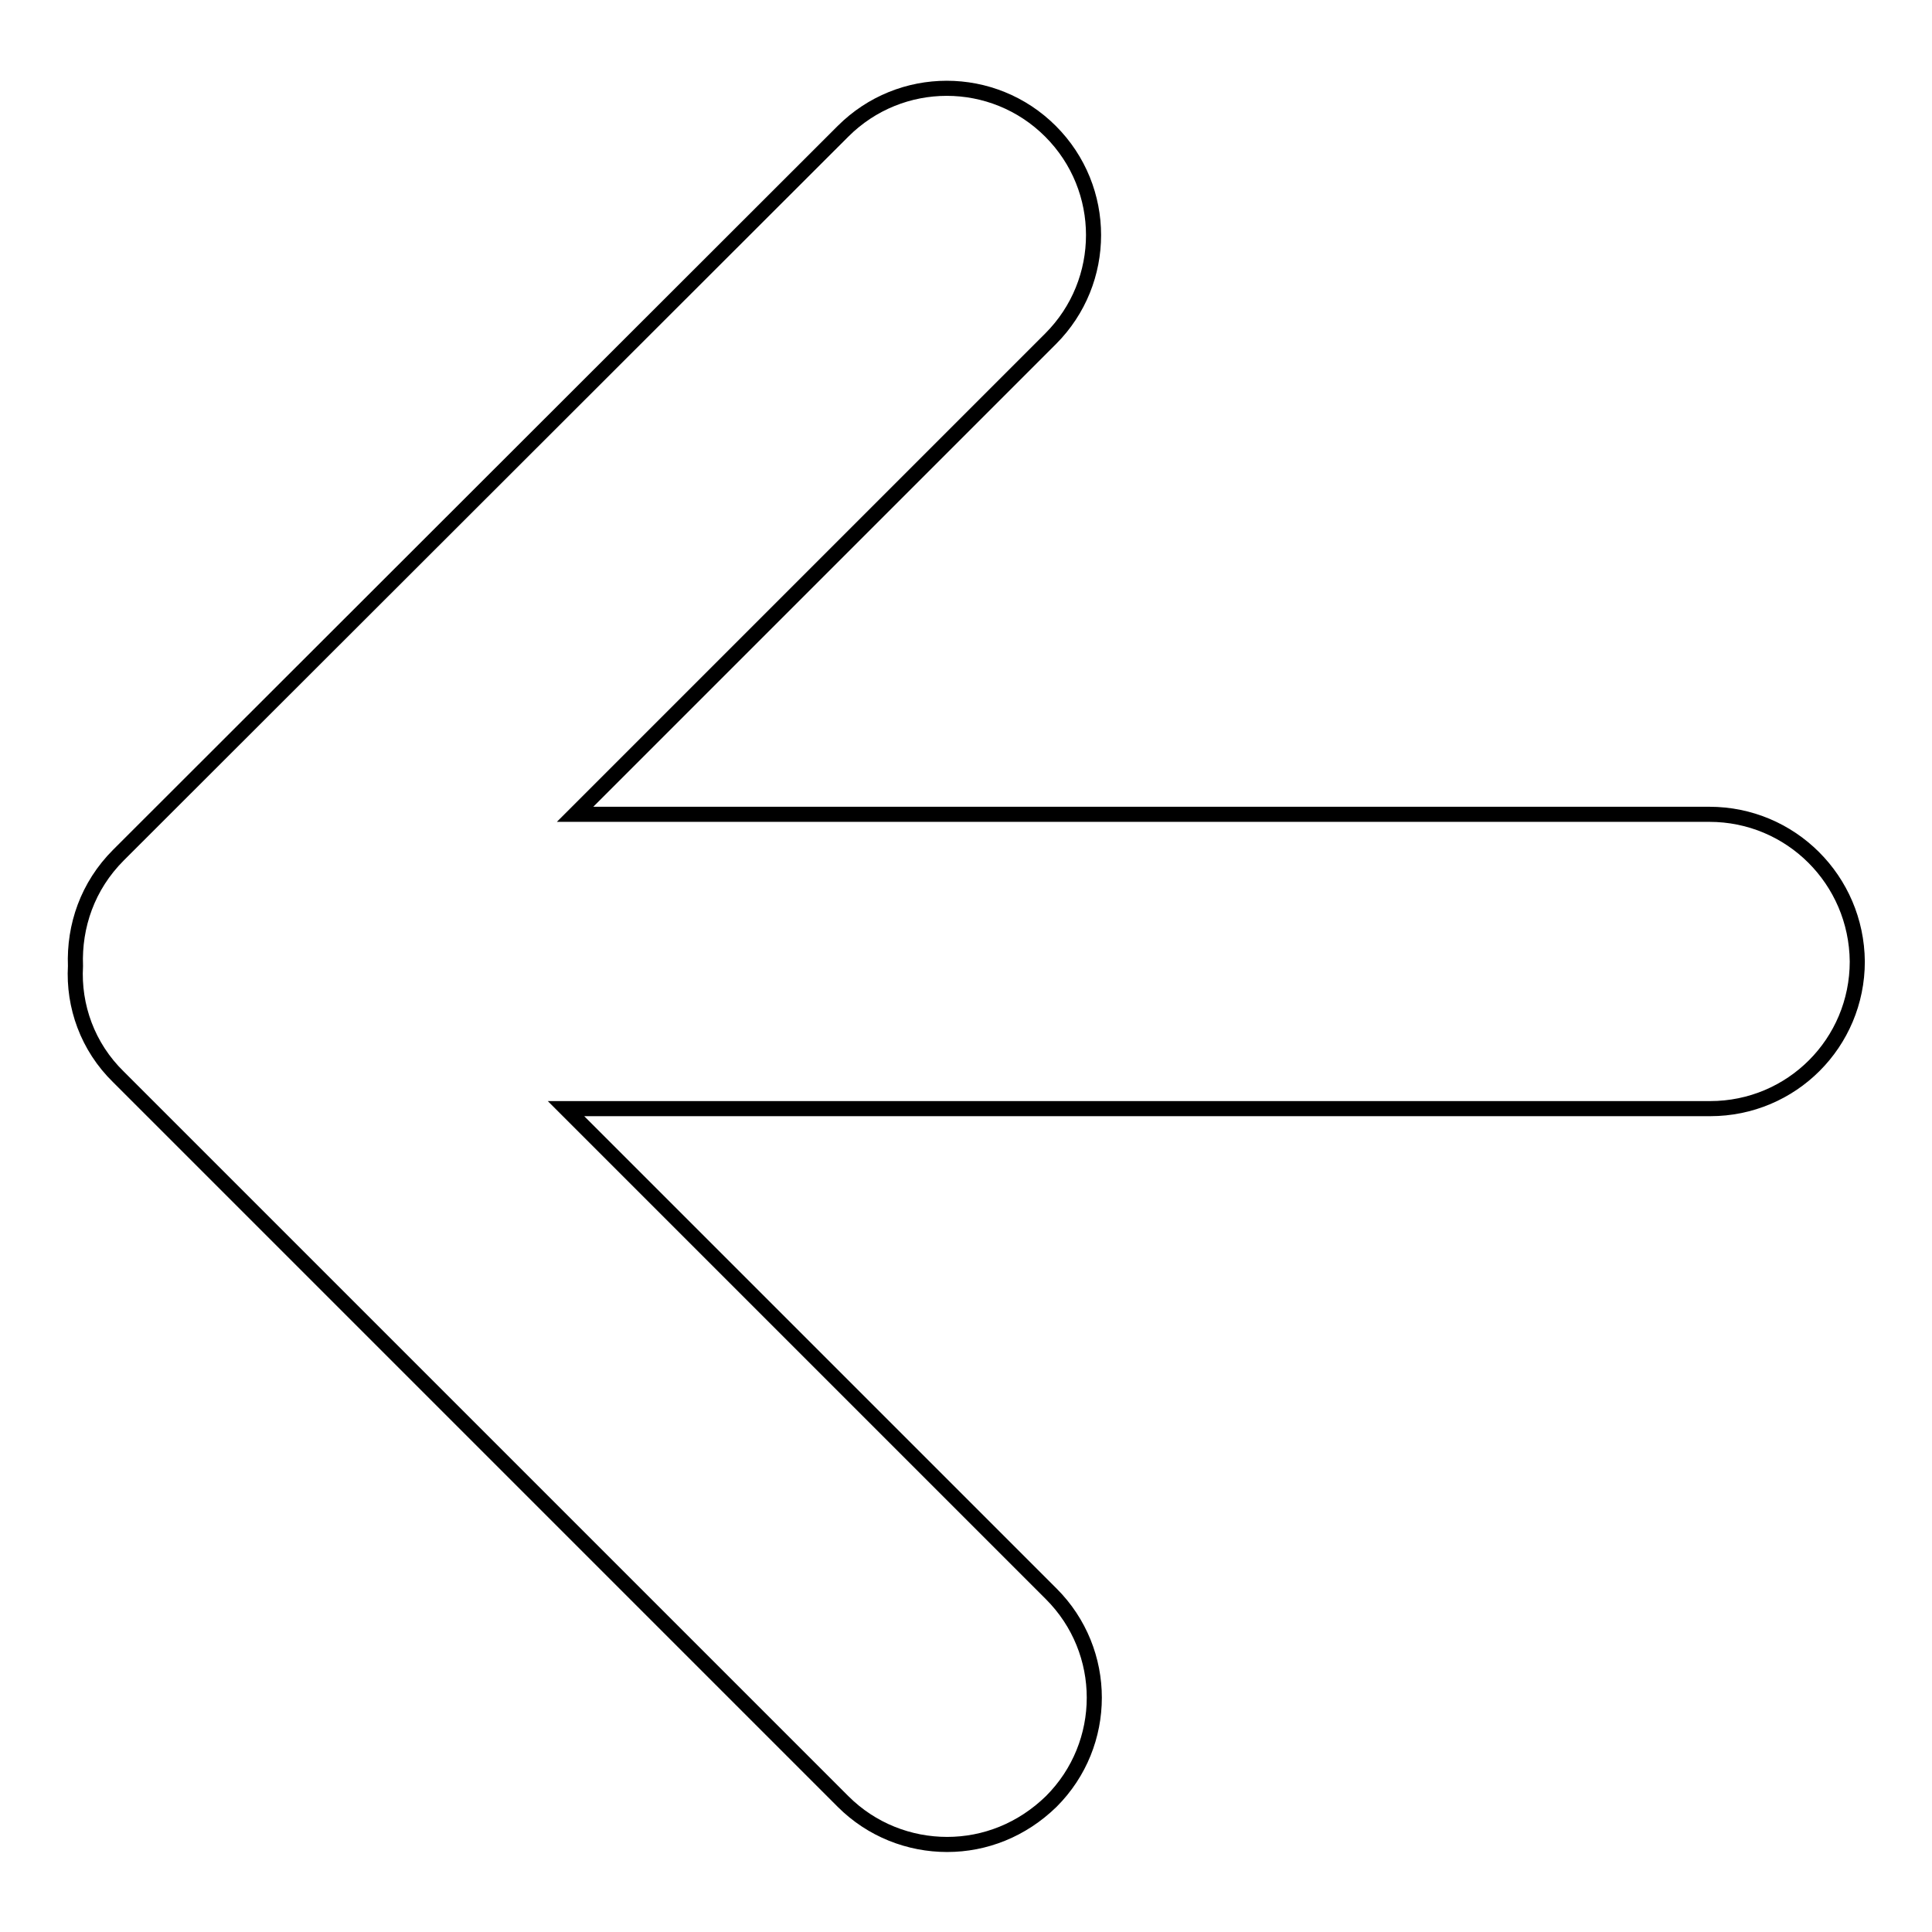 <?xml version="1.0" encoding="utf-8"?>
<!-- Svg Vector Icons : http://www.onlinewebfonts.com/icon -->
<!DOCTYPE svg PUBLIC "-//W3C//DTD SVG 1.1//EN" "http://www.w3.org/Graphics/SVG/1.1/DTD/svg11.dtd">
<svg version="1.1" xmlns="http://www.w3.org/2000/svg" xmlns:xlink="http://www.w3.org/1999/xlink" x="0px" y="0px" viewBox="0 0 256 256" enable-background="new 0 0 256 256" xml:space="preserve">
<g> <path stroke-width="2" fill-opacity="0" stroke="#000000"  d="M226.5,107.9H76.2l63-63c7.6-7.6,7.6-19.9,0-27.5c-7.6-7.6-19.9-7.6-27.5,0l-96,95.9 c-4.1,4.1-5.9,9.4-5.7,14.7c-0.3,5.3,1.6,10.7,5.7,14.7l96,96c3.8,3.8,8.8,5.7,13.8,5.7c5,0,9.9-1.9,13.8-5.7 c7.6-7.6,7.6-19.9,0-27.5l-64.3-64.3h151.6c10.8,0,19.5-8.7,19.5-19.5C246,116.6,237.3,107.9,226.5,107.9z"/></g>
</svg>